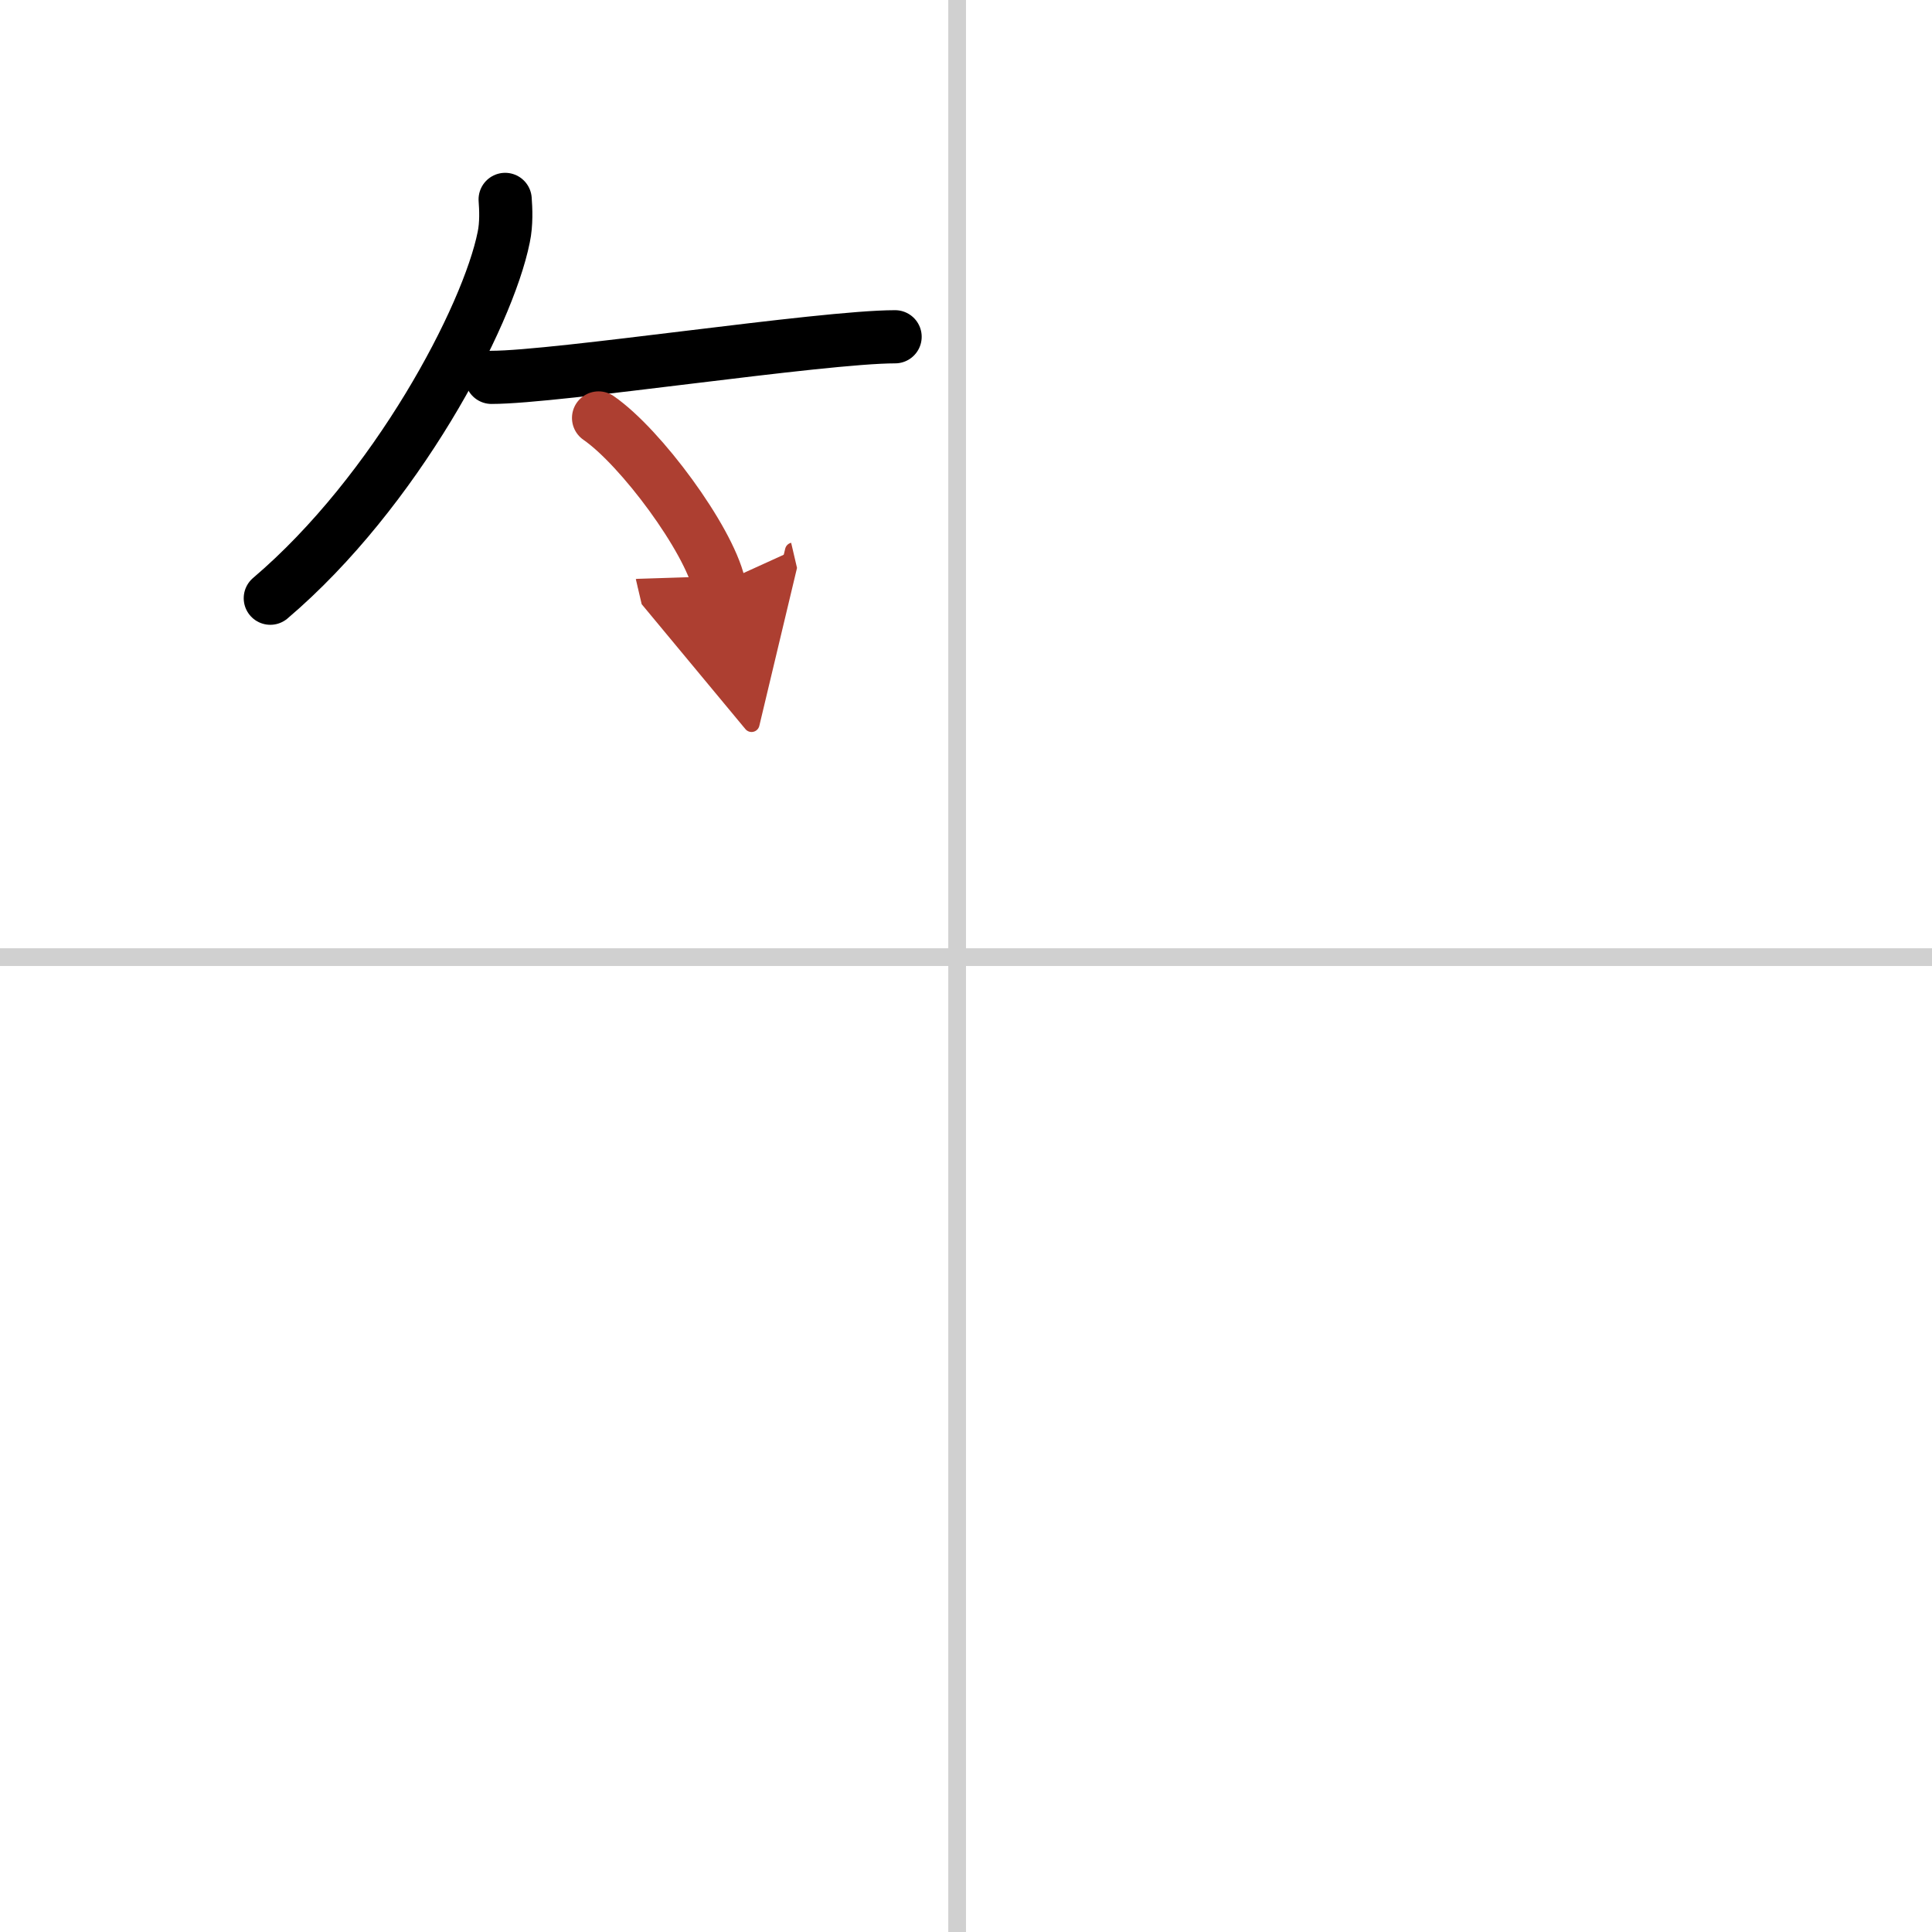 <svg width="400" height="400" viewBox="0 0 109 109" xmlns="http://www.w3.org/2000/svg"><defs><marker id="a" markerWidth="4" orient="auto" refX="1" refY="5" viewBox="0 0 10 10"><polyline points="0 0 10 5 0 10 1 5" fill="#ad3f31" stroke="#ad3f31"/></marker></defs><g fill="none" stroke="#000" stroke-linecap="round" stroke-linejoin="round" stroke-width="3"><rect width="100%" height="100%" fill="#fff" stroke="#fff"/><line x1="54" x2="54" y2="109" stroke="#d0d0d0" stroke-width="1"/><line x2="109" y1="54" y2="54" stroke="#d0d0d0" stroke-width="1"/><path d="m28.5 11.25c0.04 0.53 0.08 1.37-0.08 2.13-0.9 4.49-6.08 14.34-13.17 20.37"/><path d="m27.73 21.29c3.71 0 18.61-2.29 22.77-2.29"/><path d="m33.77 23.58c2.4 1.66 6.19 6.81 6.79 9.38" marker-end="url(#a)" stroke="#ad3f31"/></g></svg>
